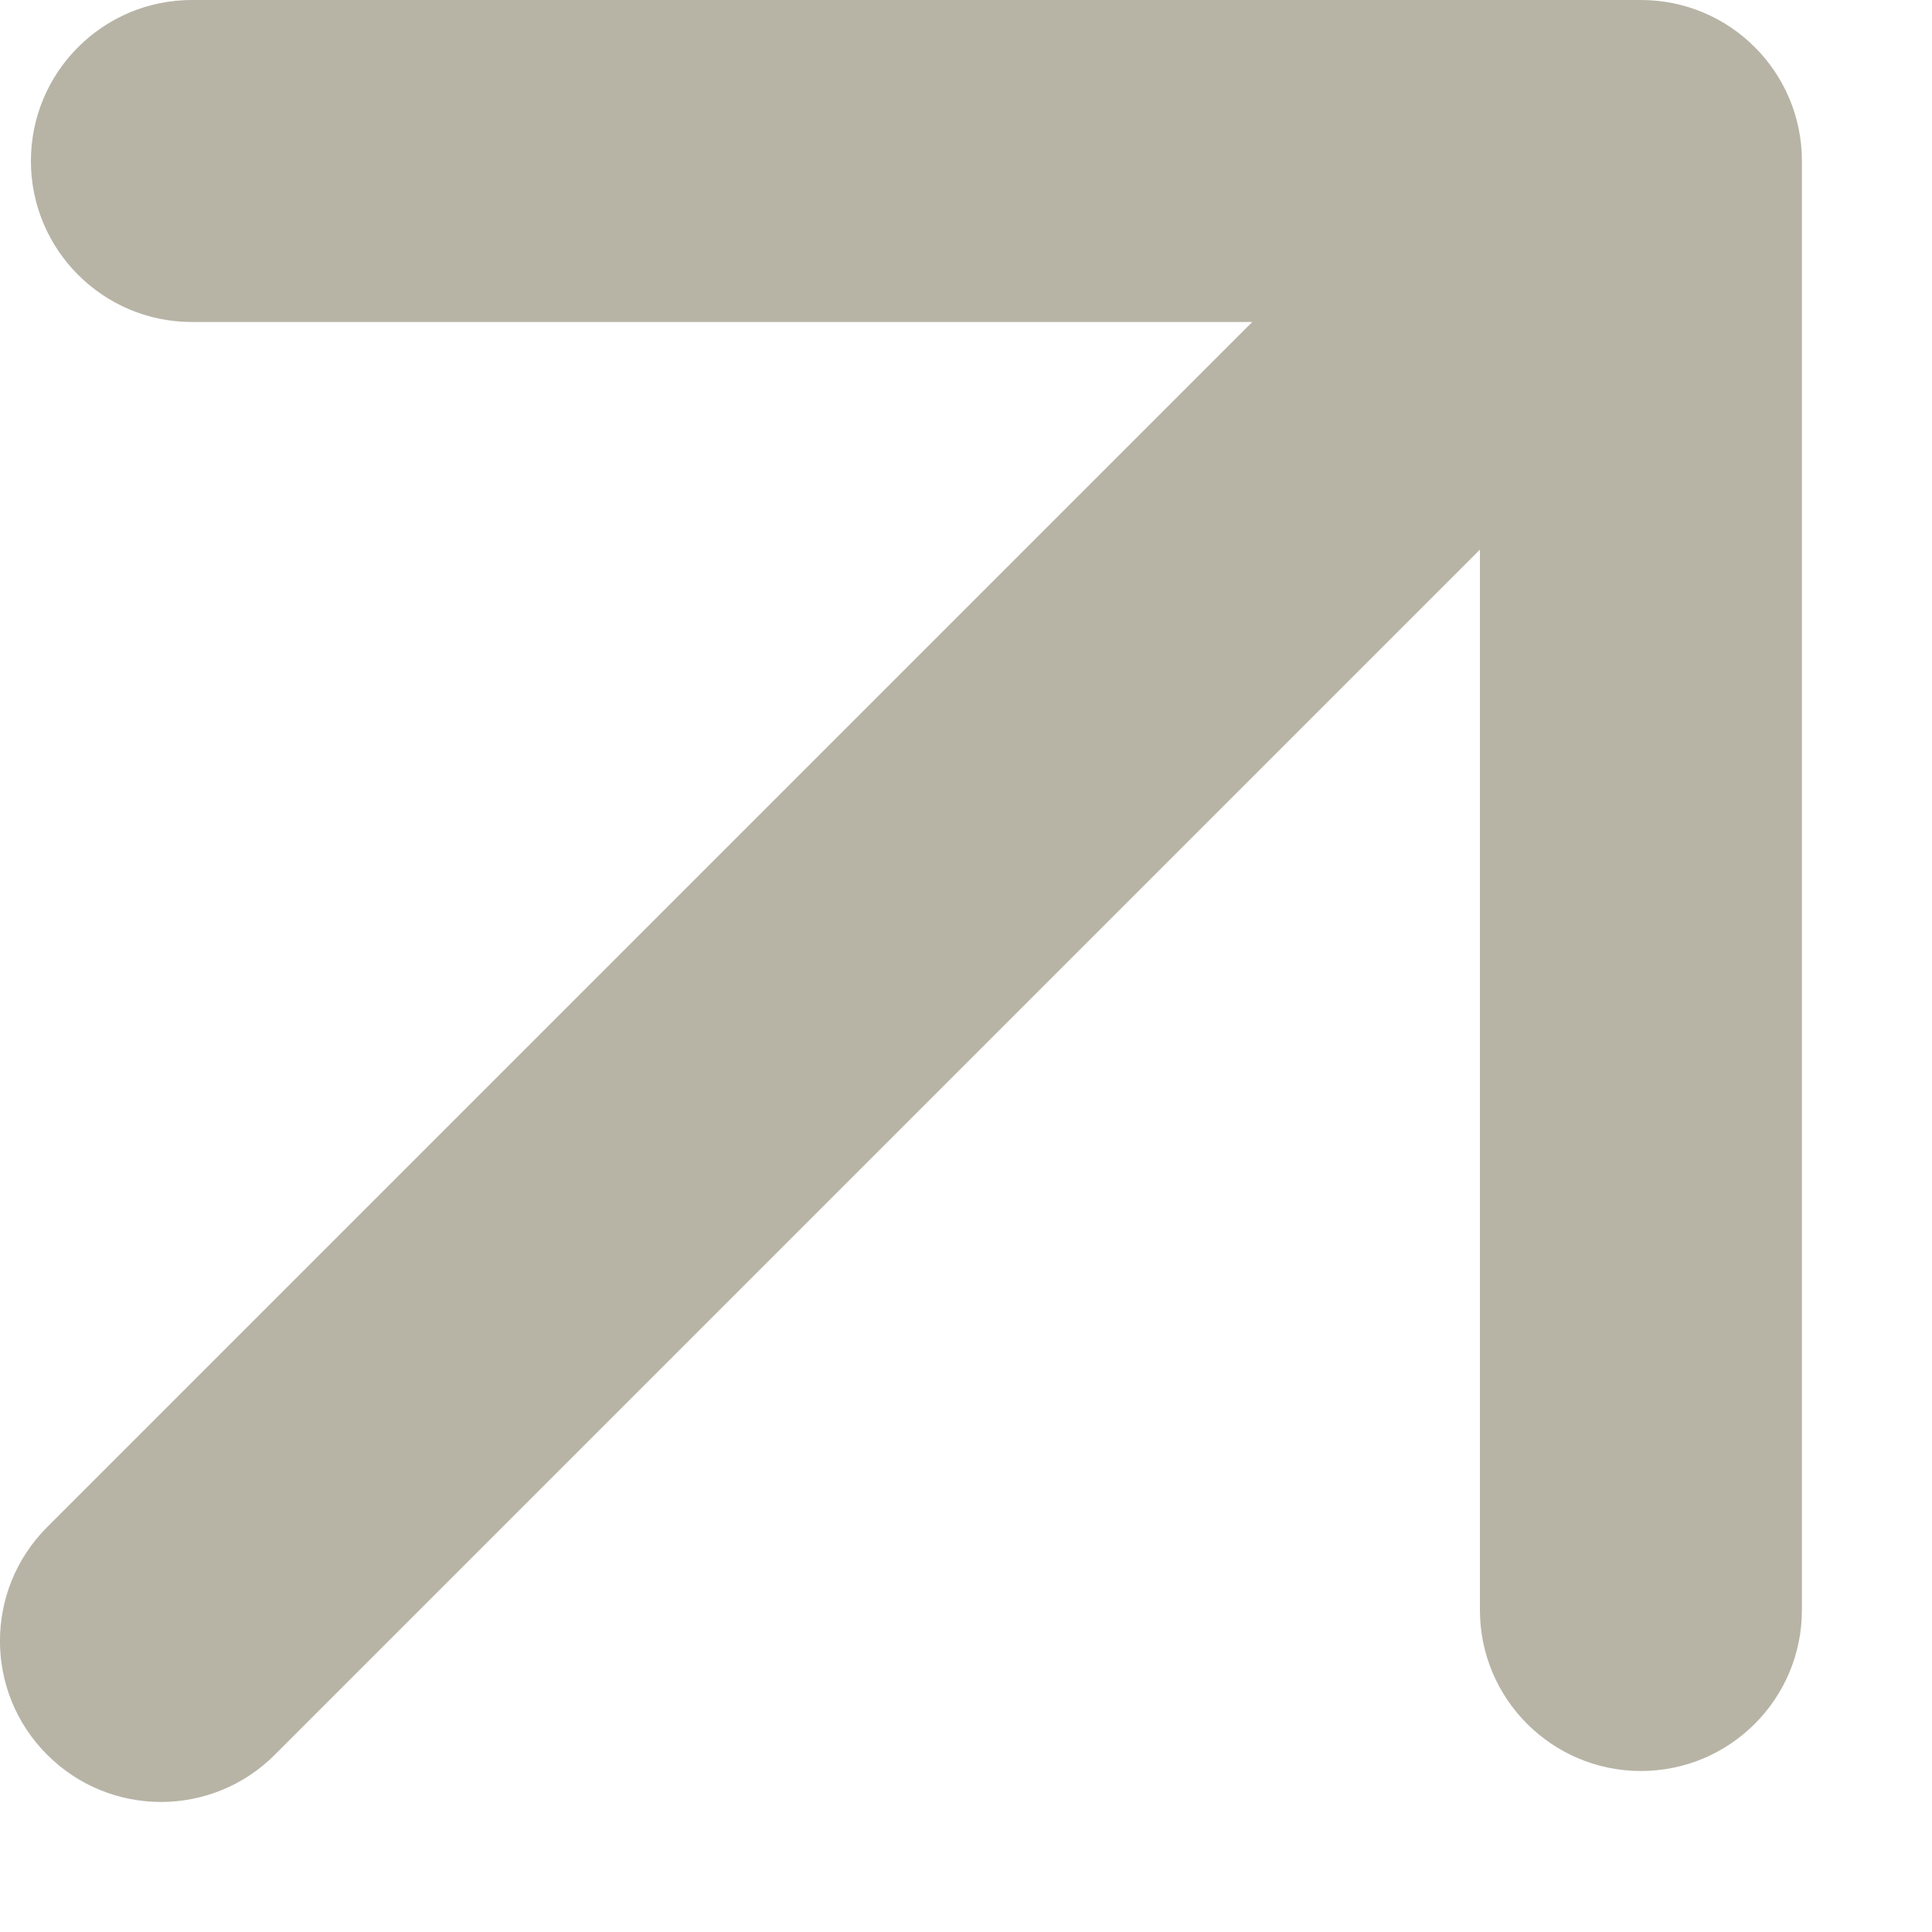 <?xml version="1.0" encoding="UTF-8"?> <svg xmlns="http://www.w3.org/2000/svg" width="12" height="12" viewBox="0 0 12 12" fill="none"><path d="M0.293 9.485C-0.098 9.876 -0.098 10.509 0.293 10.899C0.683 11.29 1.317 11.29 1.707 10.899L1 10.192L0.293 9.485ZM11.192 1C11.192 0.448 10.745 -6.70199e-06 10.192 -6.70199e-06L1.192 -6.70199e-06C0.64 -6.70199e-06 0.192 0.448 0.192 1C0.192 1.552 0.64 2 1.192 2L9.192 2L9.192 10C9.192 10.552 9.64 11 10.192 11C10.745 11 11.192 10.552 11.192 10L11.192 1ZM1 10.192L1.707 10.899L10.899 1.707L10.192 1L9.485 0.293L0.293 9.485L1 10.192Z" fill="#B7B4A6"></path></svg> 